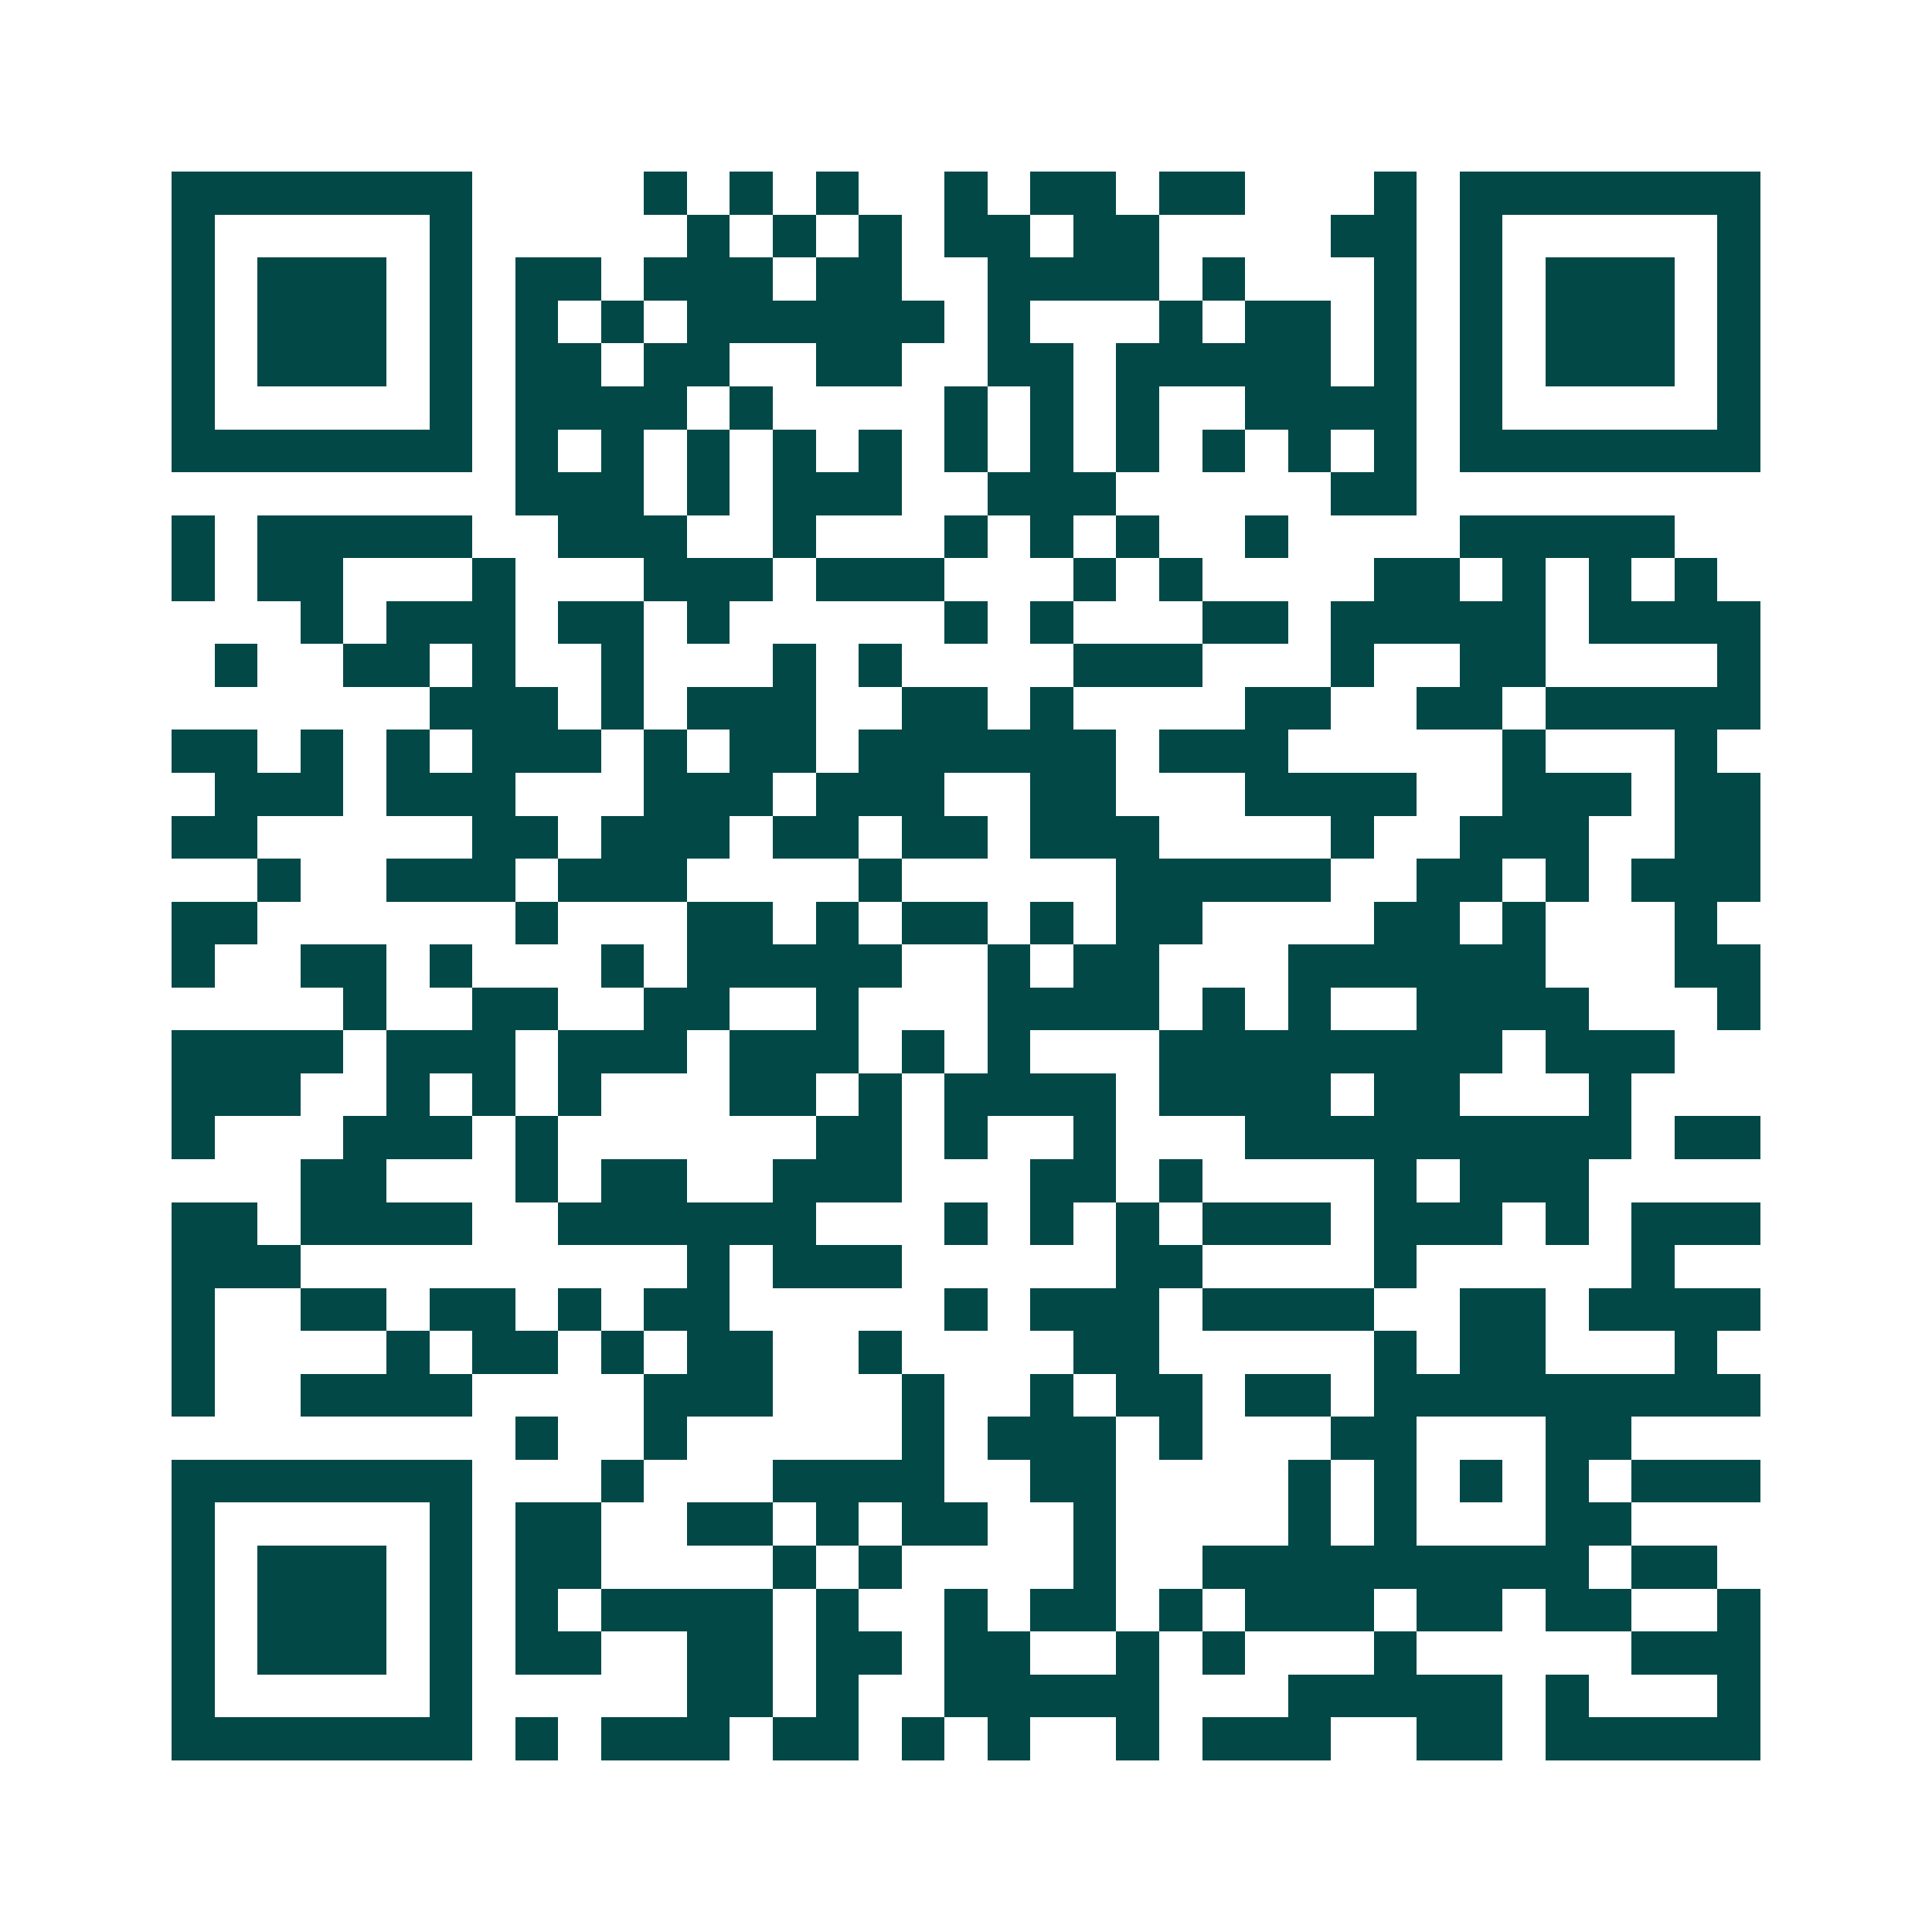 <svg xmlns="http://www.w3.org/2000/svg" width="200" height="200" viewBox="0 0 45 45" shape-rendering="crispEdges"><path fill="#ffffff" d="M0 0h45v45H0z"/><path stroke="#014847" d="M4 4.5h7m4 0h1m1 0h1m1 0h1m2 0h1m1 0h2m1 0h2m3 0h1m1 0h7M4 5.5h1m5 0h1m5 0h1m1 0h1m1 0h1m1 0h2m1 0h2m4 0h2m1 0h1m5 0h1M4 6.5h1m1 0h3m1 0h1m1 0h2m1 0h3m1 0h2m2 0h4m1 0h1m3 0h1m1 0h1m1 0h3m1 0h1M4 7.5h1m1 0h3m1 0h1m1 0h1m1 0h1m1 0h6m1 0h1m3 0h1m1 0h2m1 0h1m1 0h1m1 0h3m1 0h1M4 8.5h1m1 0h3m1 0h1m1 0h2m1 0h2m2 0h2m2 0h2m1 0h5m1 0h1m1 0h1m1 0h3m1 0h1M4 9.5h1m5 0h1m1 0h4m1 0h1m4 0h1m1 0h1m1 0h1m2 0h4m1 0h1m5 0h1M4 10.5h7m1 0h1m1 0h1m1 0h1m1 0h1m1 0h1m1 0h1m1 0h1m1 0h1m1 0h1m1 0h1m1 0h1m1 0h7M12 11.5h3m1 0h1m1 0h3m2 0h3m5 0h2M4 12.5h1m1 0h5m2 0h3m2 0h1m3 0h1m1 0h1m1 0h1m2 0h1m4 0h5M4 13.5h1m1 0h2m3 0h1m3 0h3m1 0h3m3 0h1m1 0h1m4 0h2m1 0h1m1 0h1m1 0h1M7 14.5h1m1 0h3m1 0h2m1 0h1m5 0h1m1 0h1m3 0h2m1 0h5m1 0h4M5 15.5h1m2 0h2m1 0h1m2 0h1m3 0h1m1 0h1m4 0h3m3 0h1m2 0h2m4 0h1M10 16.5h3m1 0h1m1 0h3m2 0h2m1 0h1m4 0h2m2 0h2m1 0h5M4 17.5h2m1 0h1m1 0h1m1 0h3m1 0h1m1 0h2m1 0h6m1 0h3m5 0h1m3 0h1M5 18.5h3m1 0h3m3 0h3m1 0h3m2 0h2m3 0h4m2 0h3m1 0h2M4 19.5h2m5 0h2m1 0h3m1 0h2m1 0h2m1 0h3m4 0h1m2 0h3m2 0h2M6 20.5h1m2 0h3m1 0h3m4 0h1m5 0h5m2 0h2m1 0h1m1 0h3M4 21.5h2m6 0h1m3 0h2m1 0h1m1 0h2m1 0h1m1 0h2m4 0h2m1 0h1m3 0h1M4 22.5h1m2 0h2m1 0h1m3 0h1m1 0h5m2 0h1m1 0h2m3 0h6m3 0h2M8 23.5h1m2 0h2m2 0h2m2 0h1m3 0h4m1 0h1m1 0h1m2 0h4m3 0h1M4 24.5h4m1 0h3m1 0h3m1 0h3m1 0h1m1 0h1m3 0h8m1 0h3M4 25.5h3m2 0h1m1 0h1m1 0h1m3 0h2m1 0h1m1 0h4m1 0h4m1 0h2m3 0h1M4 26.5h1m3 0h3m1 0h1m6 0h2m1 0h1m2 0h1m3 0h9m1 0h2M7 27.5h2m3 0h1m1 0h2m2 0h3m3 0h2m1 0h1m4 0h1m1 0h3M4 28.5h2m1 0h4m2 0h6m3 0h1m1 0h1m1 0h1m1 0h3m1 0h3m1 0h1m1 0h3M4 29.5h3m9 0h1m1 0h3m5 0h2m4 0h1m5 0h1M4 30.5h1m2 0h2m1 0h2m1 0h1m1 0h2m5 0h1m1 0h3m1 0h4m2 0h2m1 0h4M4 31.5h1m4 0h1m1 0h2m1 0h1m1 0h2m2 0h1m4 0h2m5 0h1m1 0h2m3 0h1M4 32.5h1m2 0h4m4 0h3m3 0h1m2 0h1m1 0h2m1 0h2m1 0h9M12 33.5h1m2 0h1m5 0h1m1 0h3m1 0h1m3 0h2m3 0h2M4 34.5h7m3 0h1m3 0h4m2 0h2m4 0h1m1 0h1m1 0h1m1 0h1m1 0h3M4 35.5h1m5 0h1m1 0h2m2 0h2m1 0h1m1 0h2m2 0h1m4 0h1m1 0h1m3 0h2M4 36.5h1m1 0h3m1 0h1m1 0h2m4 0h1m1 0h1m4 0h1m2 0h9m1 0h2M4 37.5h1m1 0h3m1 0h1m1 0h1m1 0h4m1 0h1m2 0h1m1 0h2m1 0h1m1 0h3m1 0h2m1 0h2m2 0h1M4 38.5h1m1 0h3m1 0h1m1 0h2m2 0h2m1 0h2m1 0h2m2 0h1m1 0h1m3 0h1m5 0h3M4 39.5h1m5 0h1m5 0h2m1 0h1m2 0h5m3 0h5m1 0h1m3 0h1M4 40.5h7m1 0h1m1 0h3m1 0h2m1 0h1m1 0h1m2 0h1m1 0h3m2 0h2m1 0h5"/></svg>
